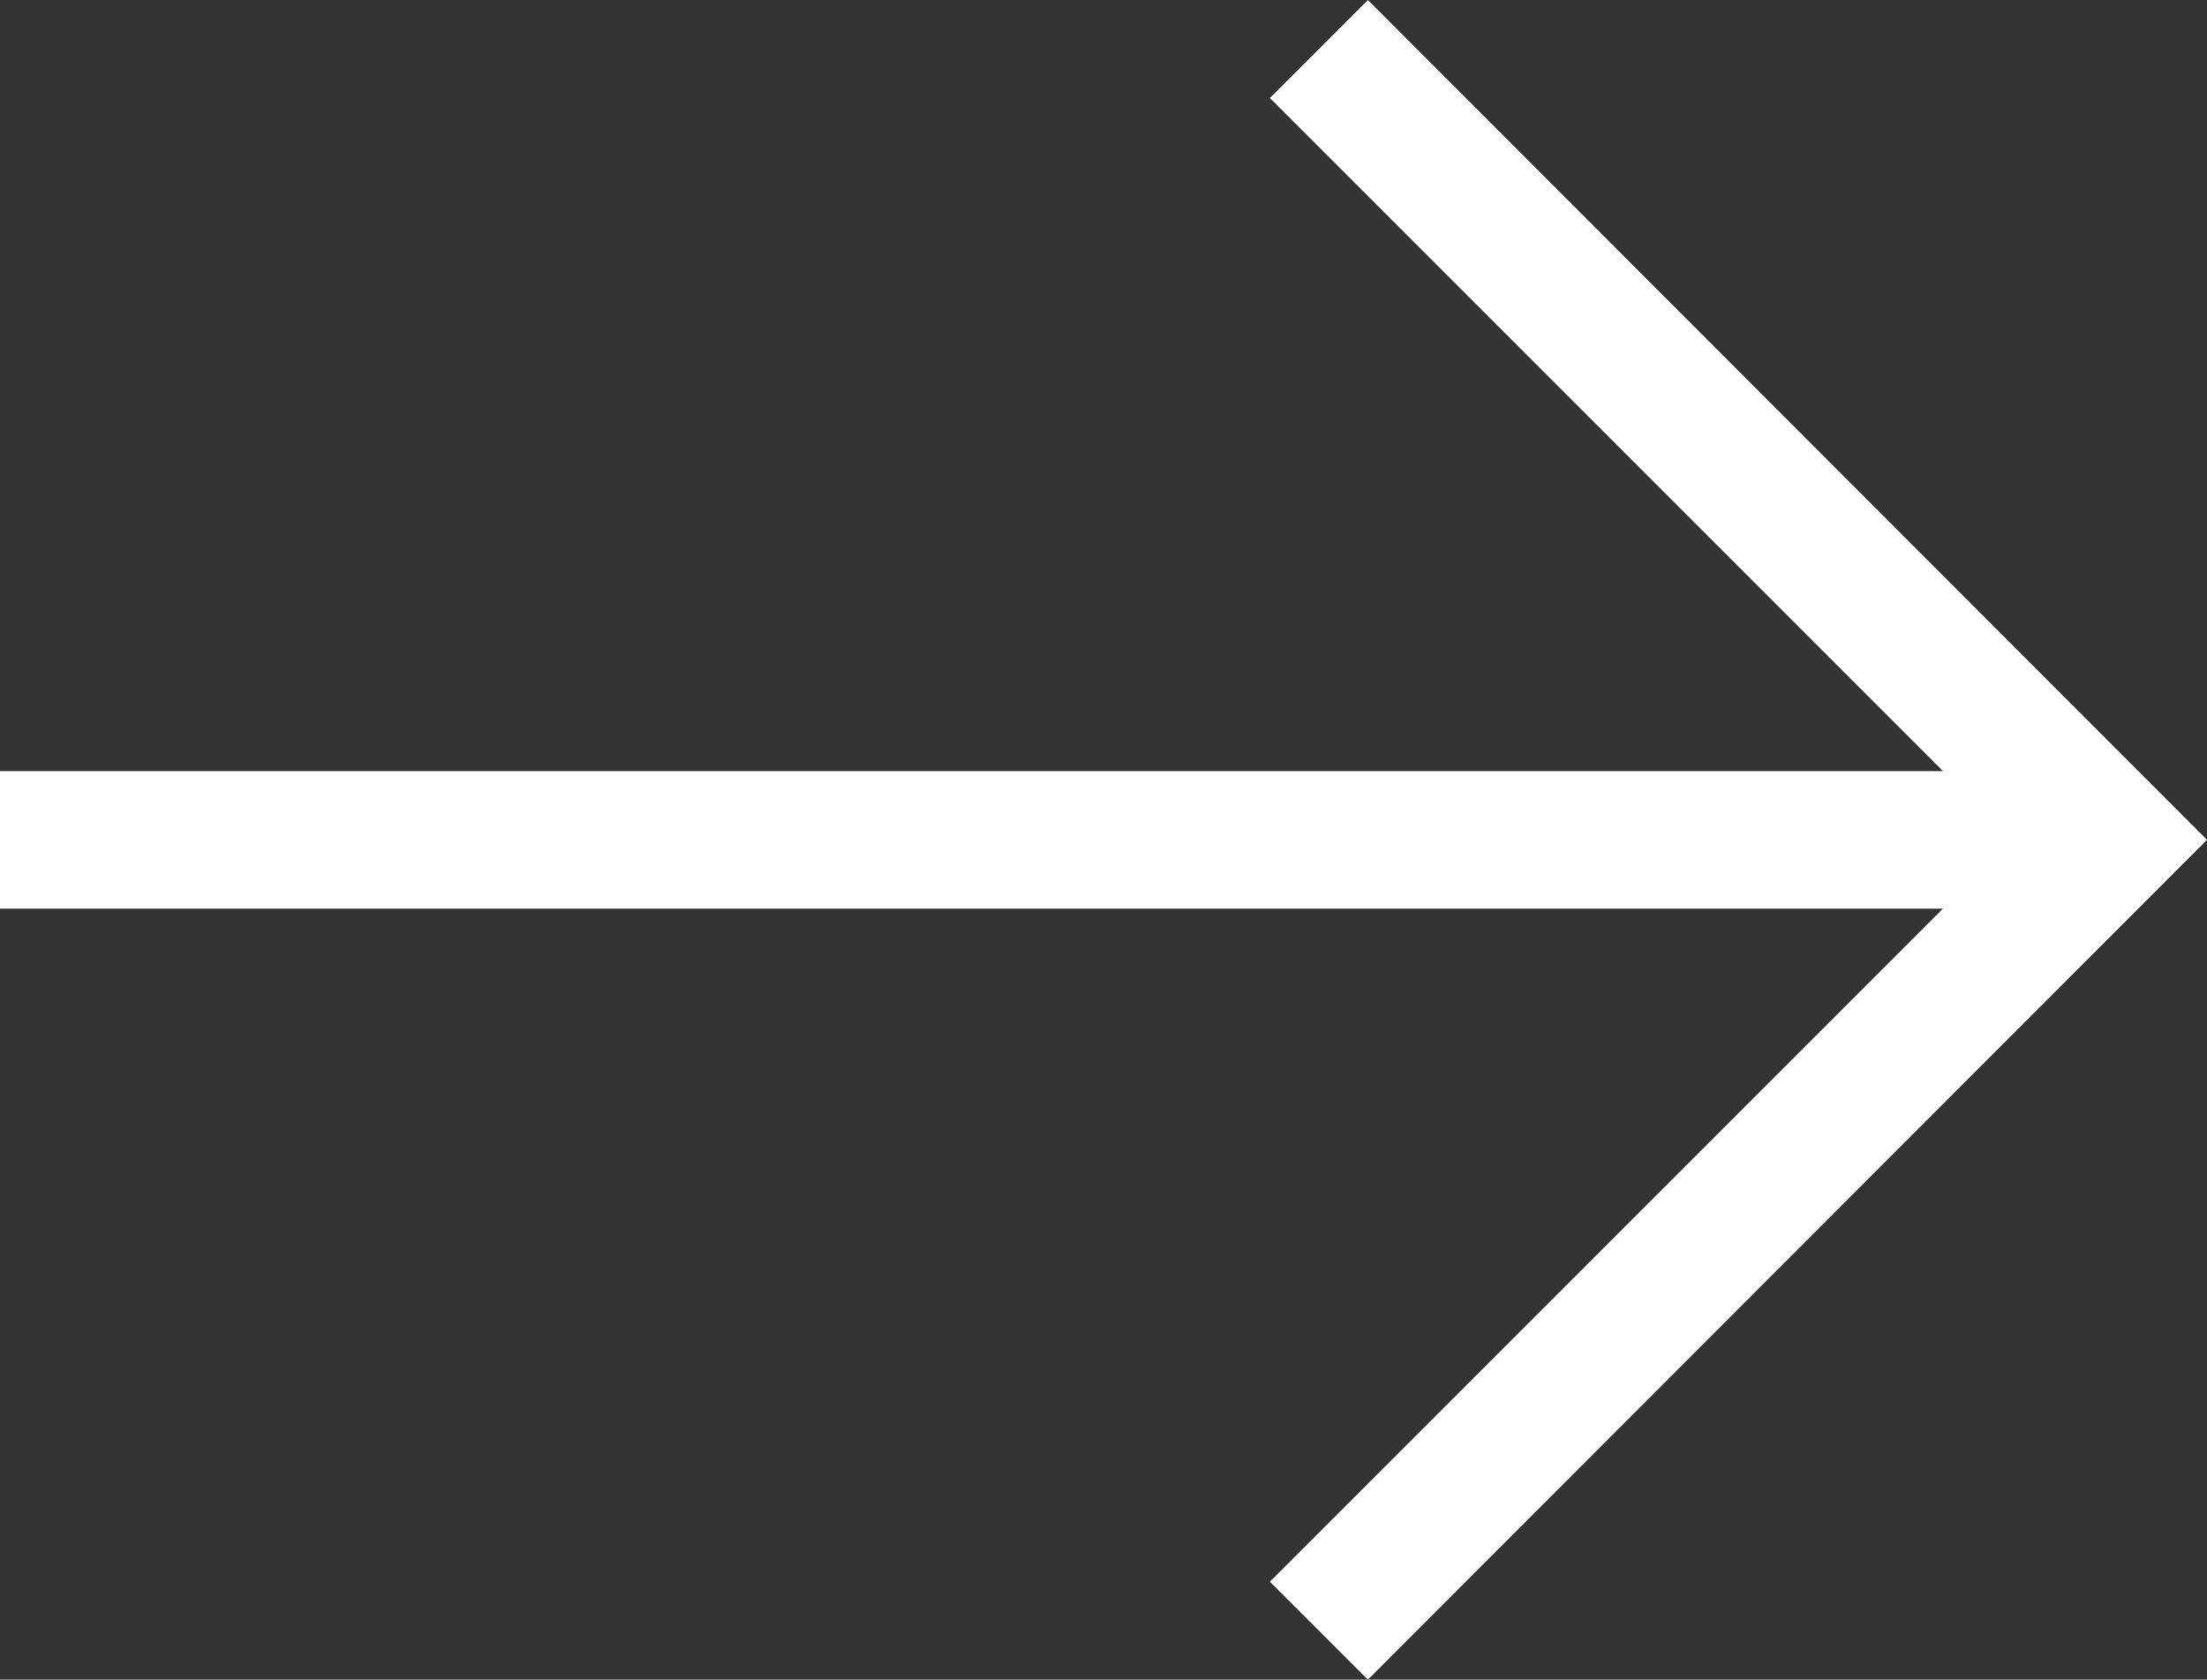 <svg xmlns="http://www.w3.org/2000/svg" width="15.768" height="12" viewBox="0 0 15.768 12"><rect x="0" y="0" width="15.768" height="12" fill="#333333" stroke="none"/><g transform="translate(-1276 -6229)"><g transform="translate(1276 6241) rotate(-90)"><path d="M6,6.695,0,.7.7,0,6,5.3,11.3,0l.7.7Z" transform="translate(0 9.073)" fill="#fff"/><rect width="0.983" height="15.073" transform="translate(5.508)" fill="#fff"/></g></g></svg>